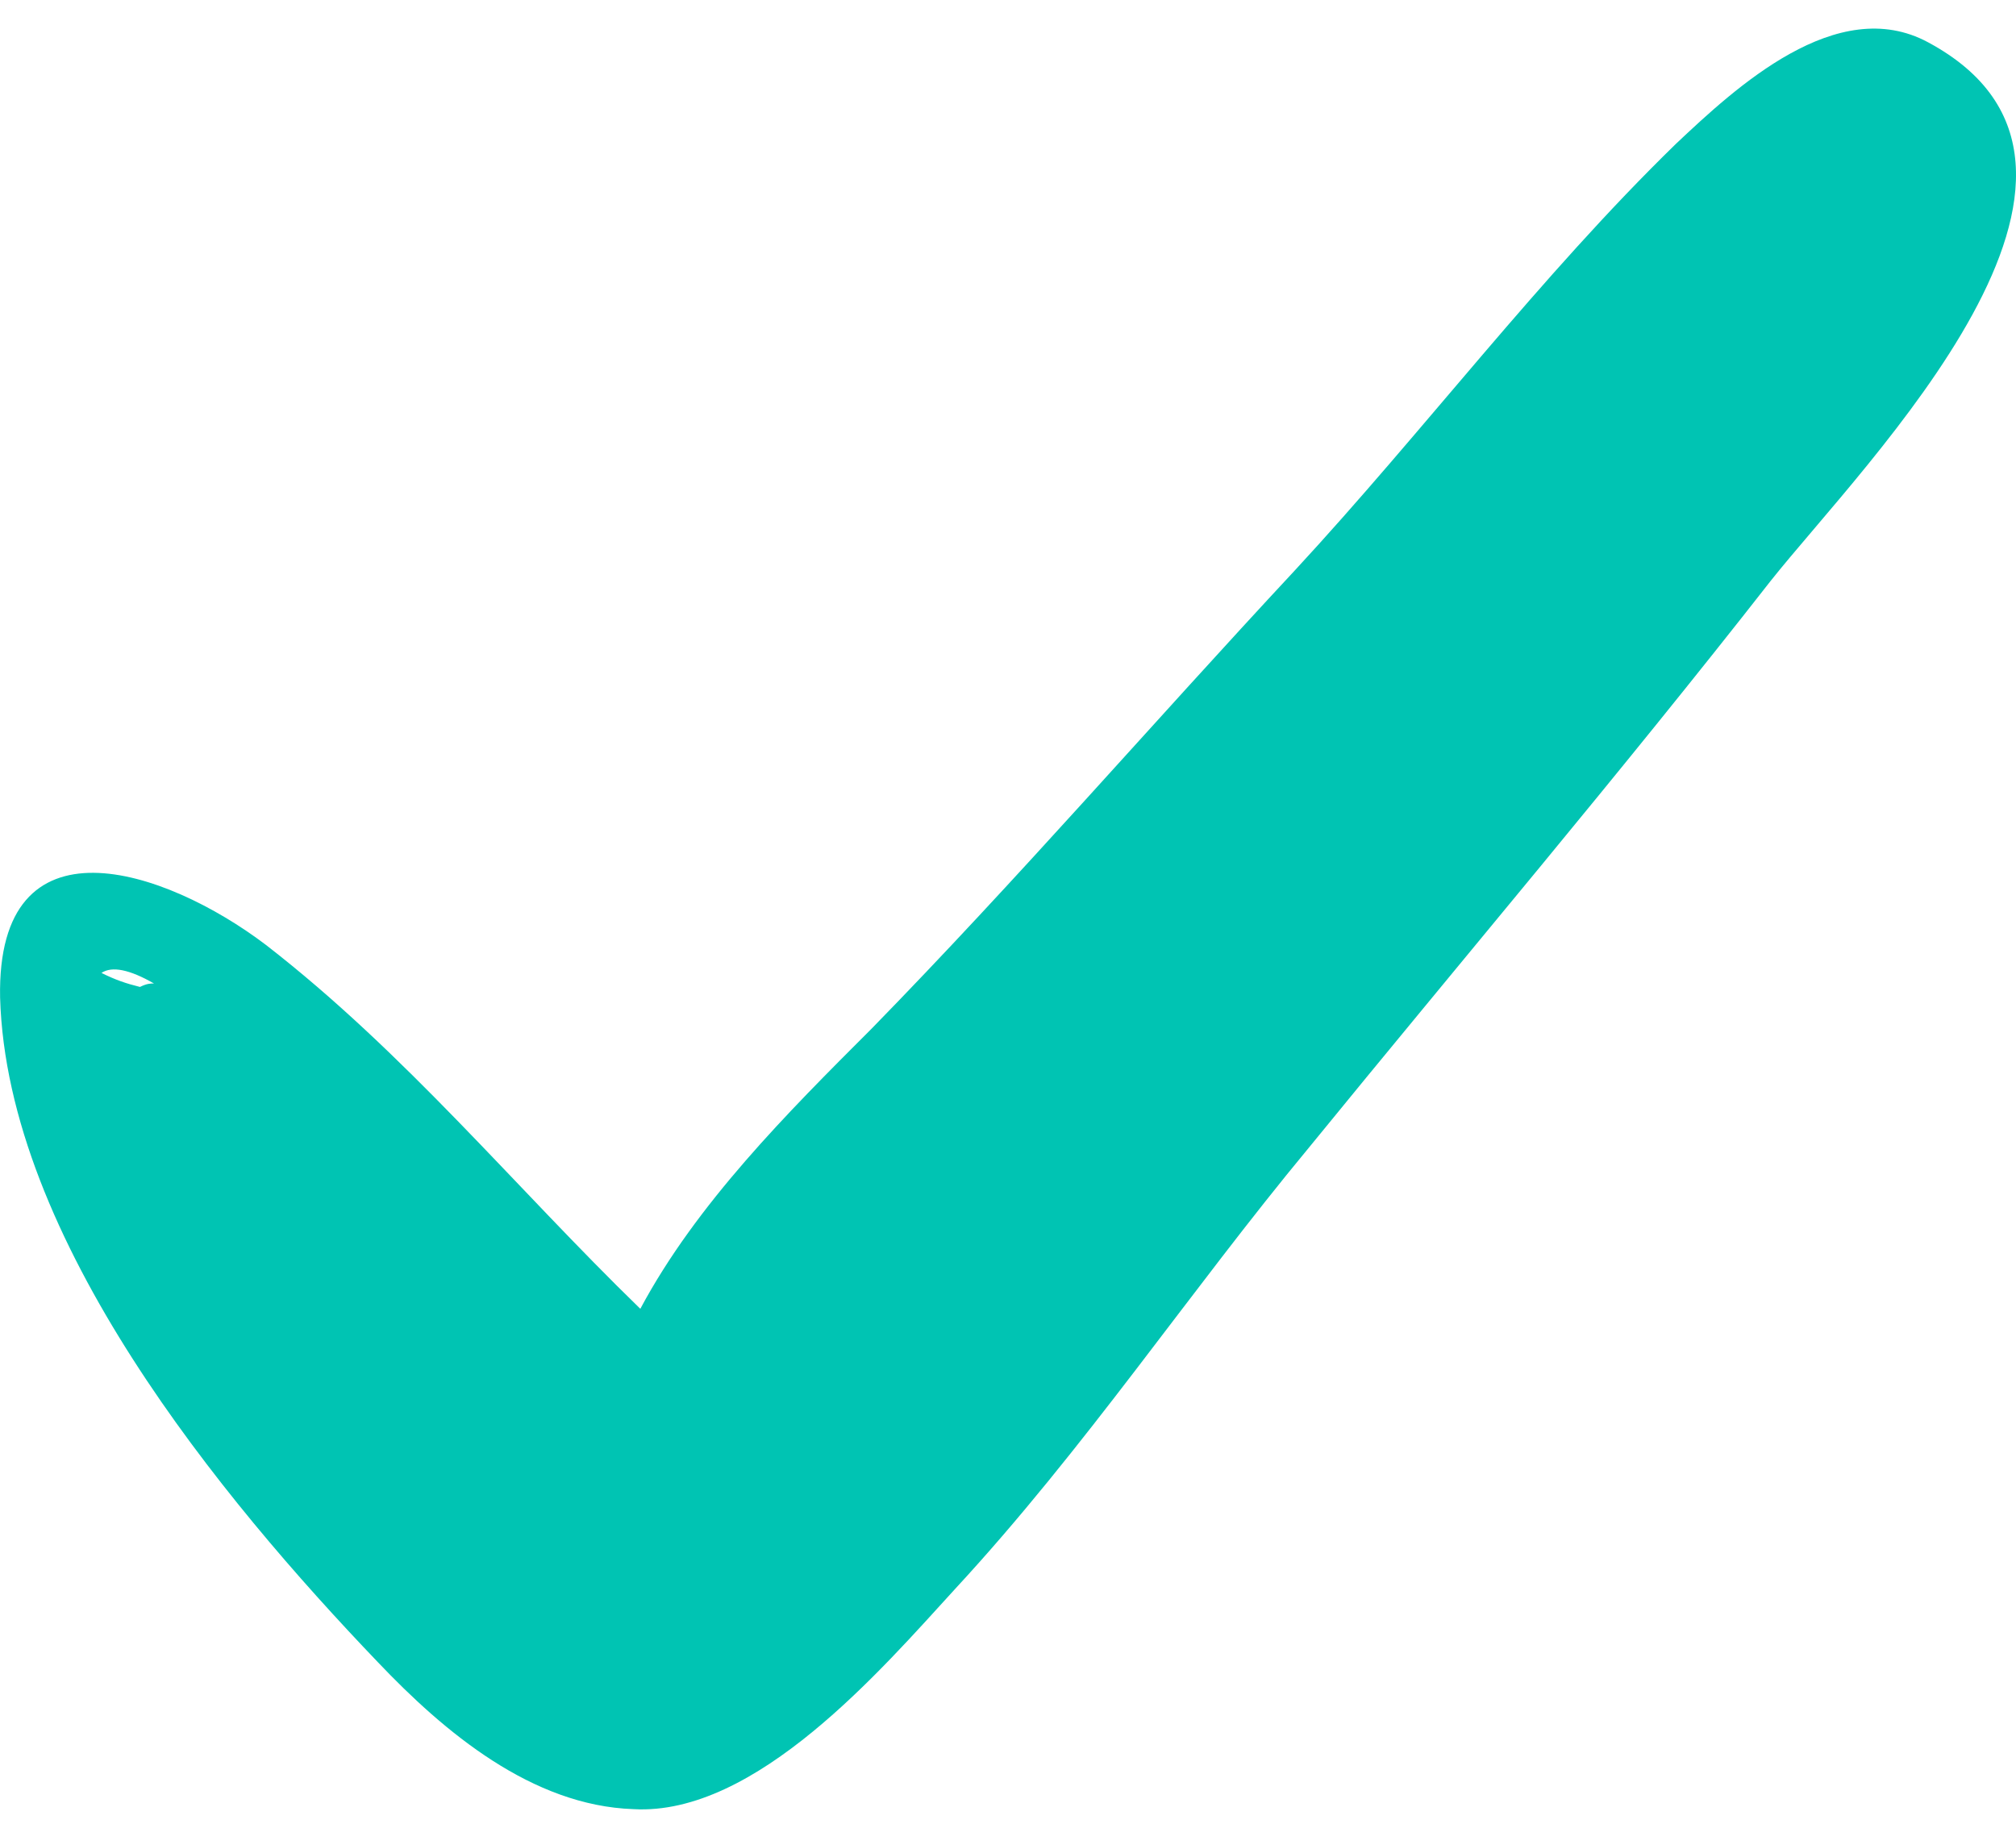 <svg width="21" height="19" viewBox="0 0 21 19" fill="none" xmlns="http://www.w3.org/2000/svg">
<path d="M20.083 0.44C19.135 -0.07 18.078 0.914 17.459 1.497C16.037 2.882 14.835 4.486 13.486 5.944C11.992 7.548 10.607 9.151 9.076 10.719C8.201 11.593 7.254 12.541 6.67 13.634C5.358 12.359 4.228 10.974 2.771 9.844C1.714 9.042 -0.036 8.459 0.001 10.391C0.073 12.905 2.297 15.603 3.937 17.316C4.629 18.044 5.541 18.81 6.598 18.846C7.873 18.919 9.185 17.388 9.951 16.55C11.299 15.092 12.393 13.452 13.632 11.958C15.236 9.99 16.876 8.058 18.443 6.053C19.427 4.814 22.525 1.752 20.083 0.44ZM1.604 10.245C1.568 10.245 1.531 10.245 1.458 10.281C1.313 10.245 1.203 10.208 1.057 10.135C1.167 10.062 1.349 10.099 1.604 10.245Z" fill="#00C4B3"/>
</svg>
